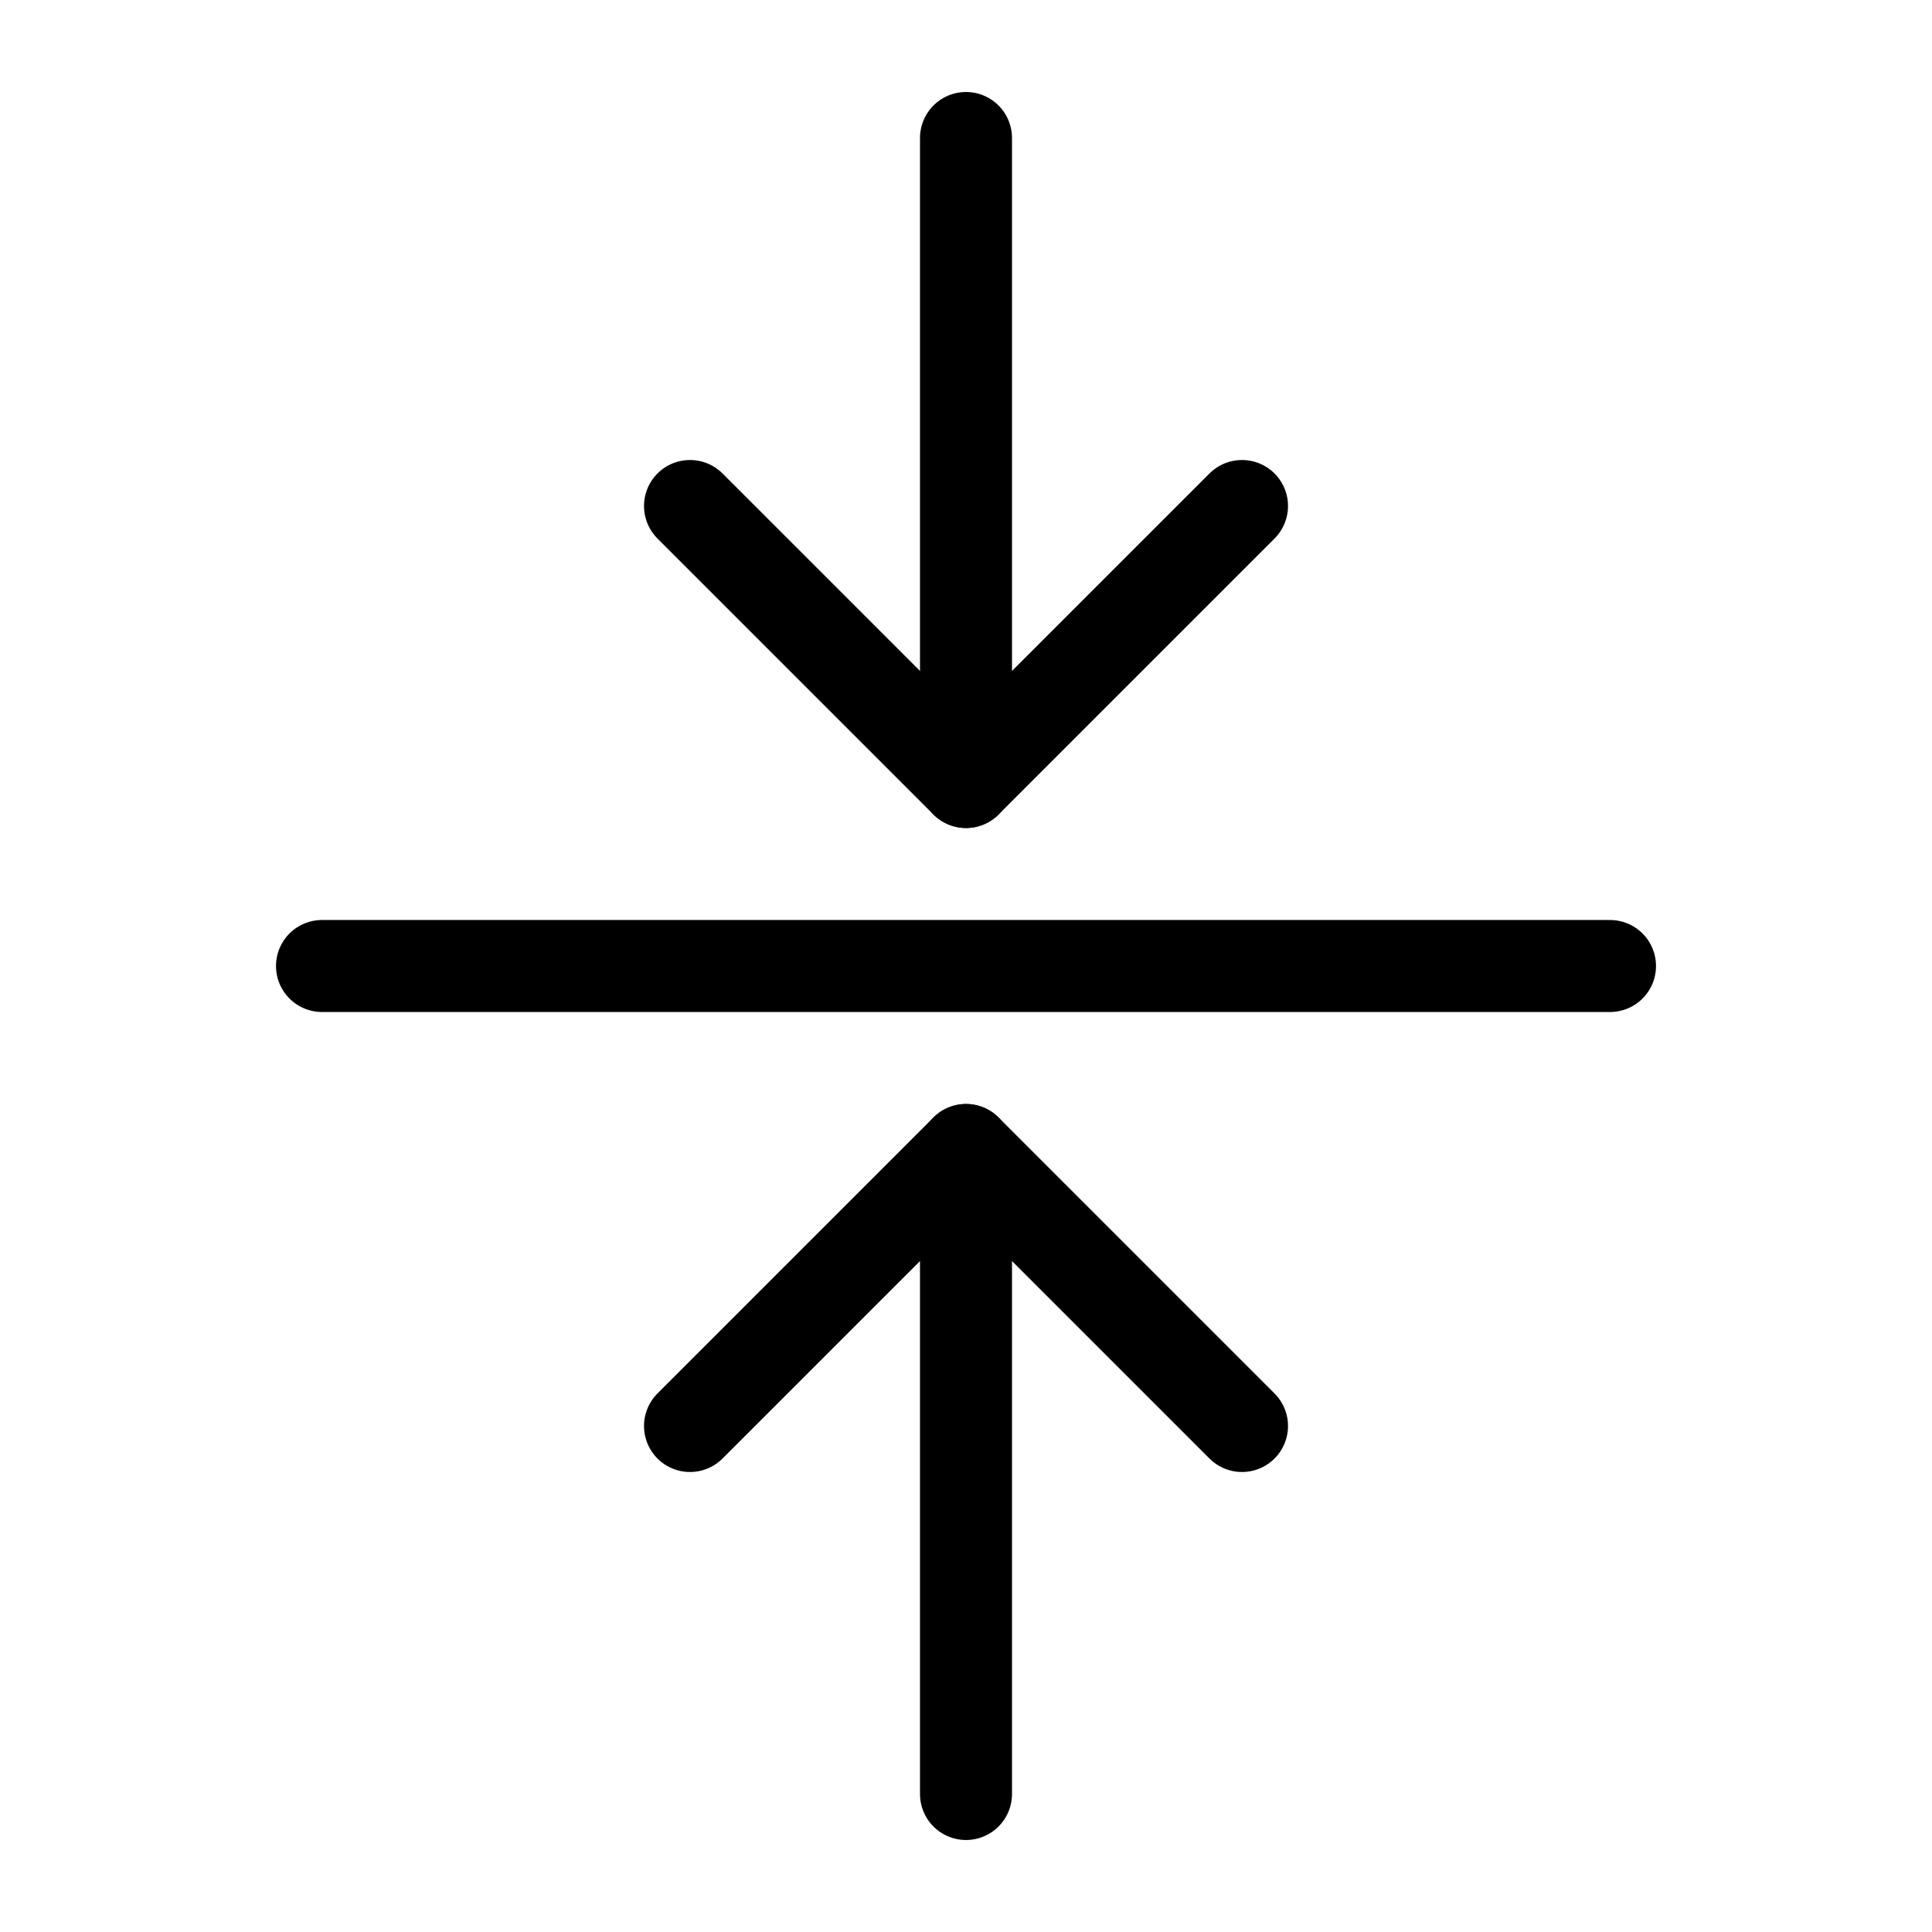 <?xml version="1.0" encoding="utf-8"?><!-- Uploaded to: SVG Repo, www.svgrepo.com, Generator: SVG Repo Mixer Tools -->
<svg width="800px" height="800px" viewBox="0 0 21 21" xmlns="http://www.w3.org/2000/svg">
<g fill="none" fill-rule="evenodd" stroke="#000000" stroke-linecap="round" stroke-linejoin="round" transform="translate(3 1)">
<path d="m4.5 4.5 3 3 3-3"/>
<path d="m7.5.5v7"/>
<path d="m4.5 14.5 3-3 3 3"/>
<path d="m7.5 11.5v7"/>
<path d="m.5 9.5h14"/>
</g>
</svg>